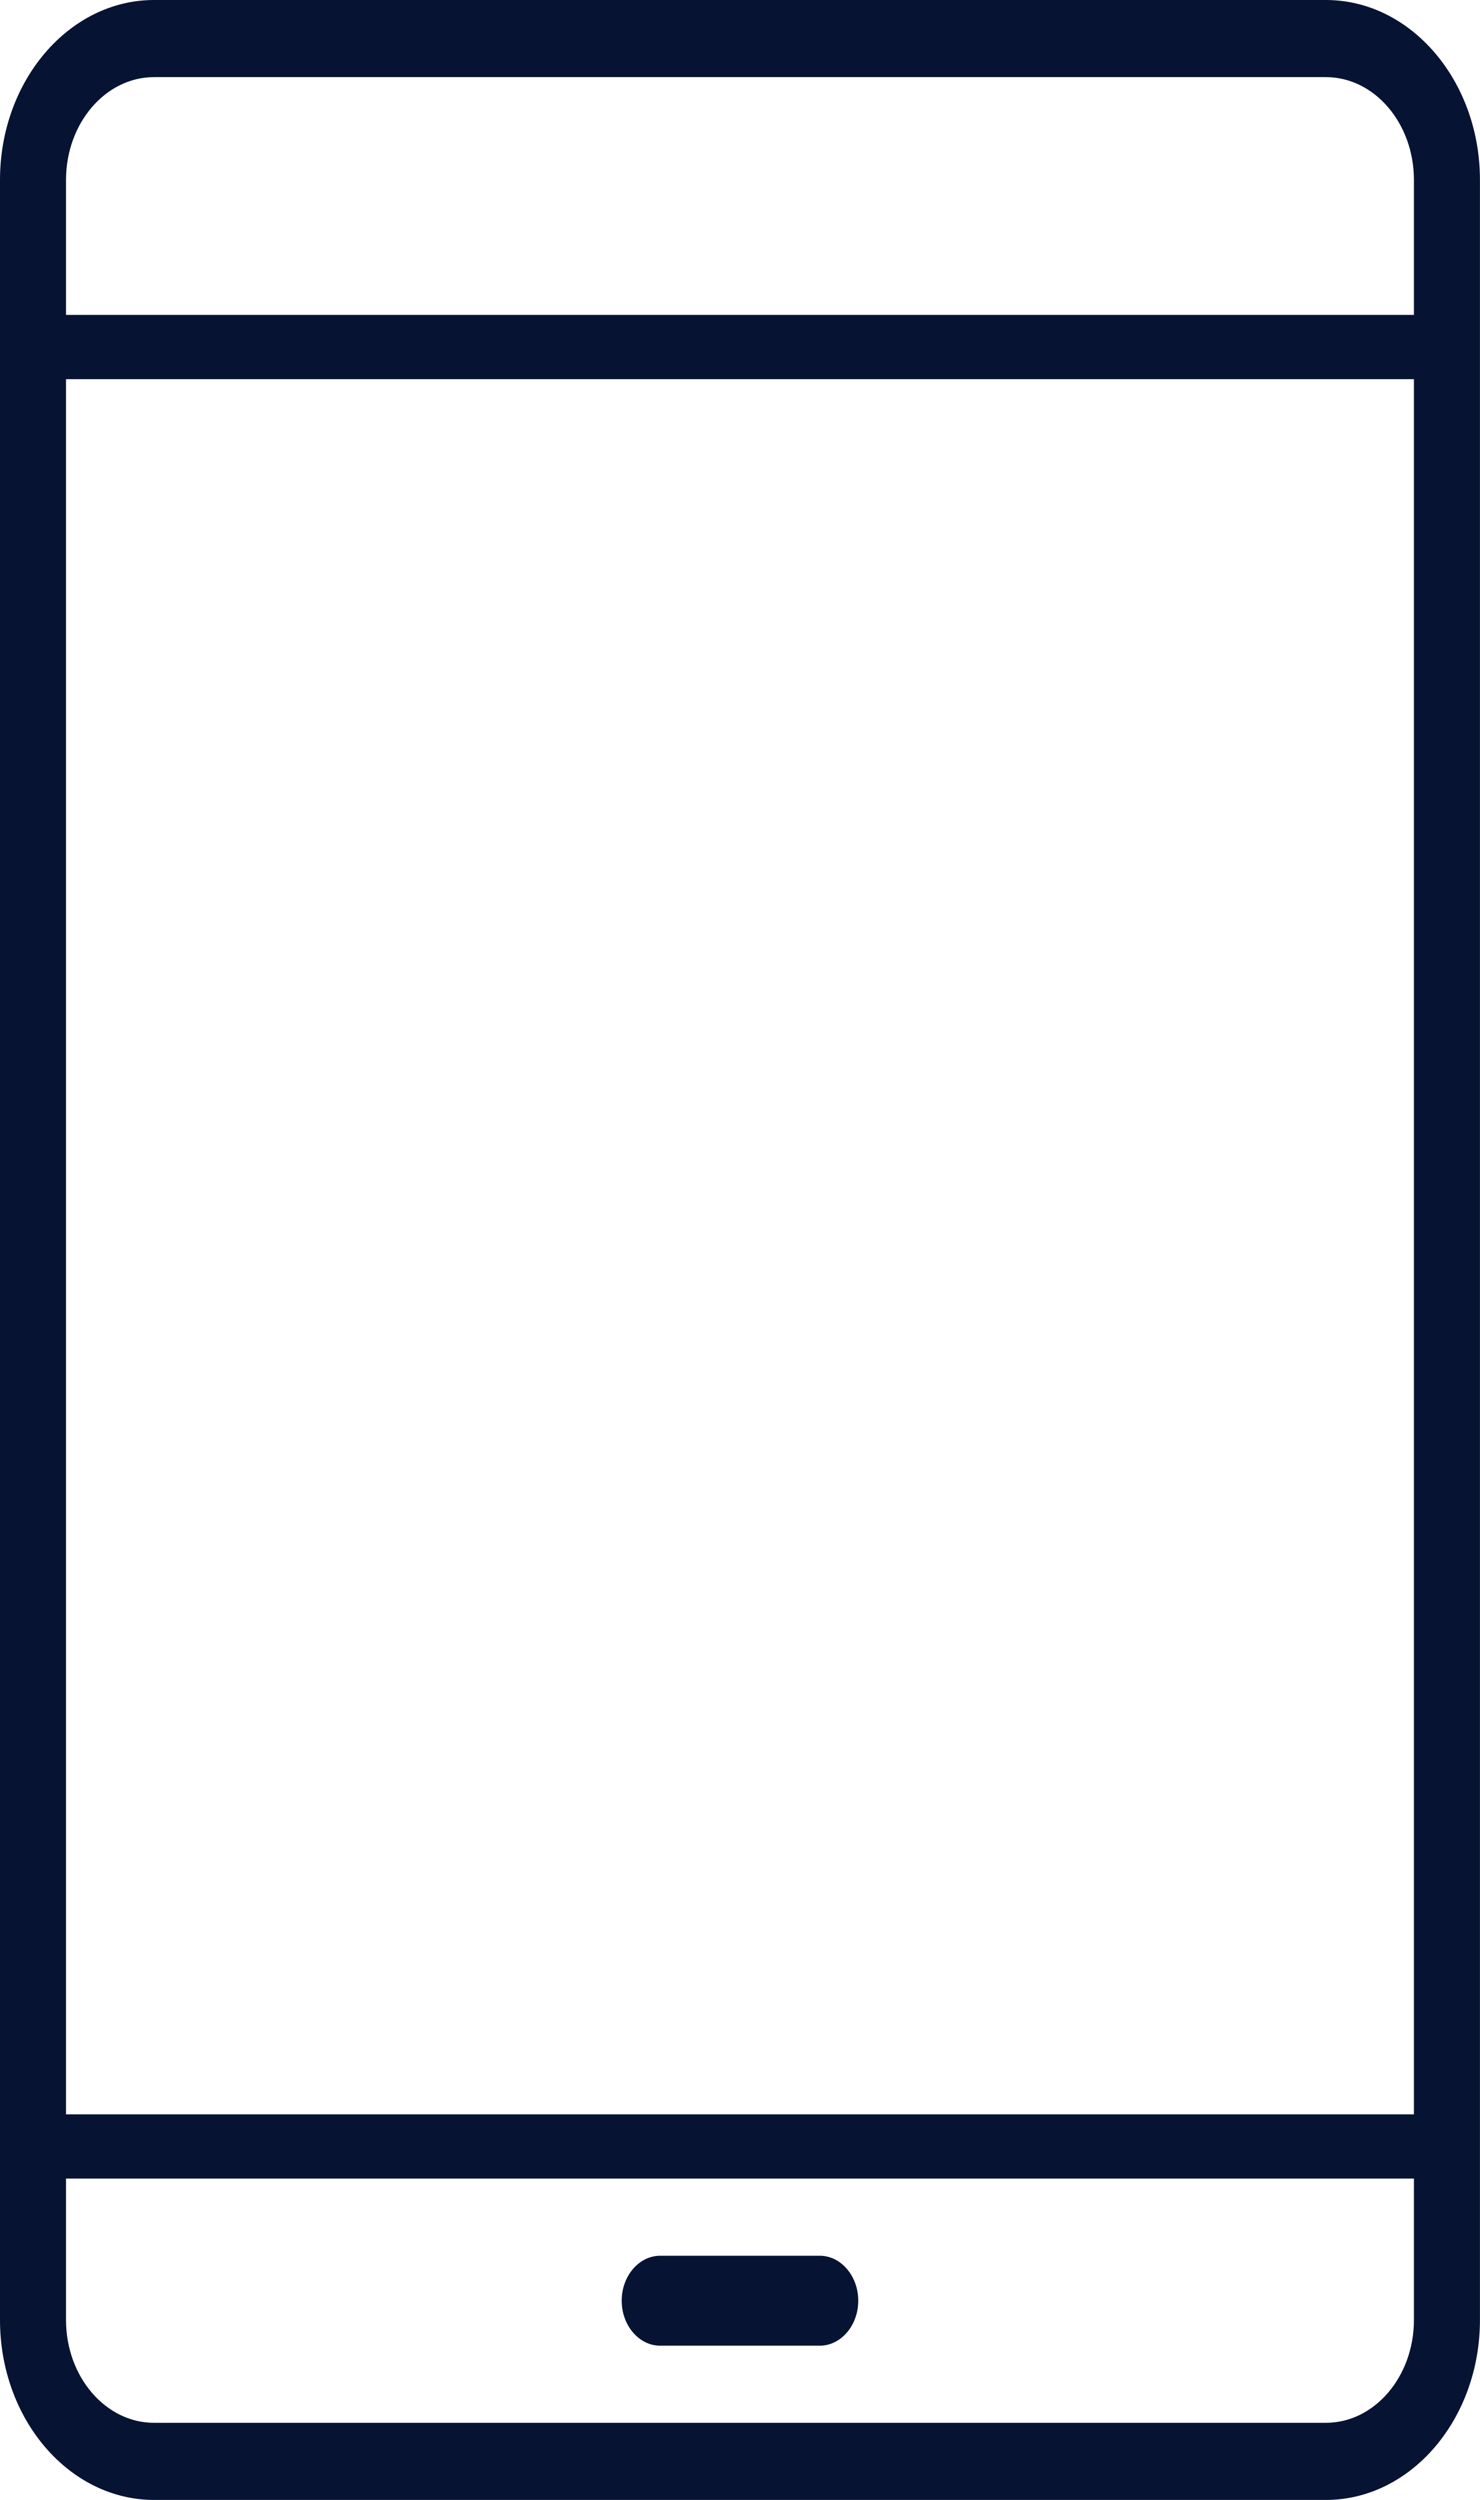 <?xml version="1.0" encoding="UTF-8" standalone="no"?><svg xmlns="http://www.w3.org/2000/svg" xmlns:xlink="http://www.w3.org/1999/xlink" fill="#000000" height="1144.2" preserveAspectRatio="xMidYMid meet" version="1" viewBox="0.0 0.0 677.7 1144.2" width="677.7" zoomAndPan="magnify"><defs><clipPath id="a"><path d="M 0 0 L 677.672 0 L 677.672 1144.199 L 0 1144.199 Z M 0 0"/></clipPath></defs><g><g clip-path="url(#a)" id="change1_2"><path d="M 647.441 144.129 L 30.23 144.129 L 30.23 82.359 C 30.23 56.41 48.312 35.301 70.539 35.301 L 607.137 35.301 C 629.359 35.301 647.441 56.41 647.441 82.359 Z M 647.441 967.715 L 30.23 967.715 L 30.23 173.543 L 647.441 173.543 Z M 647.441 1061.84 C 647.441 1087.789 629.359 1108.898 607.137 1108.898 L 70.539 1108.898 C 48.312 1108.898 30.23 1087.789 30.23 1061.84 L 30.23 997.129 L 647.441 997.129 Z M 607.137 0 L 70.539 0 C 31.645 0 0 36.949 0 82.359 L 0 1061.84 C 0 1107.25 31.645 1144.199 70.539 1144.199 L 607.137 1144.199 C 646.031 1144.199 677.676 1107.25 677.676 1061.84 L 677.676 82.359 C 677.676 36.949 646.031 0 607.137 0" fill="#071332"/></g><g id="change1_1"><path d="M 302.309 1073.609 L 375.367 1073.609 C 385.066 1073.609 393 1064.34 393 1053.02 C 393 1041.691 385.066 1032.43 375.367 1032.43 L 302.309 1032.43 C 292.609 1032.43 284.676 1041.691 284.676 1053.02 C 284.676 1064.34 292.609 1073.609 302.309 1073.609" fill="#071332"/></g></g></svg>